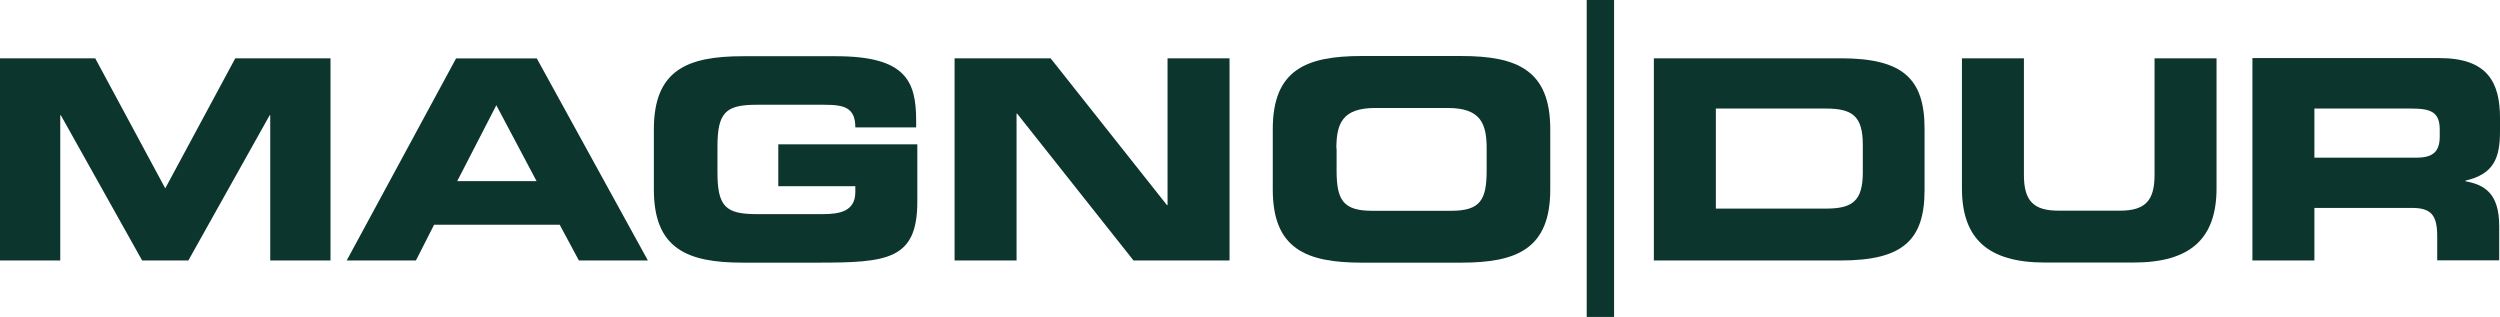 <?xml version="1.0" encoding="UTF-8"?>
<svg id="Ebene_2" data-name="Ebene 2" xmlns="http://www.w3.org/2000/svg" viewBox="0 0 217.4 27.56">
  <defs>
    <style>
      .cls-1 {
        fill-rule: evenodd;
      }

      .cls-1, .cls-2 {
        fill: #0b352d;
      }
    </style>
  </defs>
  <g id="Ebene_1-2" data-name="Ebene 1">
    <g id="NO_SAFEAREA">
      <g id="MAGNODUR">
        <polygon class="cls-2" points="20.46 5.07 14.37 16.38 8.28 5.07 0 5.07 0 22.65 5.24 22.65 5.24 10.02 5.29 10.02 12.36 22.65 16.38 22.65 23.45 10.02 23.5 10.02 23.5 22.65 28.74 22.65 28.74 5.07 20.46 5.07"/>
        <path class="cls-1" d="m43.16,9.15l3.5,6.6h-6.9l3.4-6.6Zm-13.01,13.5h6.02l1.58-3.11h10.92l1.67,3.11h6l-9.66-17.57h-7.02l-9.51,17.57Z"/>
        <path class="cls-2" d="m56.86,16.48c0,5.15,2.89,6.36,7.74,6.36h6.48c6.07,0,8.69-.24,8.69-5.29v-5h-12.09v3.64h6.7v.51c0,1.7-1.41,1.92-2.82,1.92h-5.75c-2.72,0-3.42-.66-3.42-3.66v-2.18c0-3.01.71-3.67,3.42-3.67h5.85c1.72,0,2.72.22,2.72,1.97h5.29v-.56c0-3.42-.85-5.63-6.96-5.63h-8.11c-4.85,0-7.74,1.21-7.74,6.36v5.25Z"/>
        <polygon class="cls-2" points="83.01 22.65 88.4 22.65 88.4 9.88 88.45 9.88 98.57 22.65 106.92 22.65 106.92 5.07 101.53 5.07 101.53 17.84 101.48 17.84 91.36 5.07 83.01 5.07 83.01 22.65"/>
        <path class="cls-1" d="m116.21,12.91c0-2.18.53-3.52,3.38-3.52h6.31c2.84,0,3.38,1.33,3.38,3.52v1.9c0,2.55-.53,3.52-3.08,3.52h-6.89c-2.55,0-3.08-.98-3.08-3.52v-1.9Zm-5.53,3.57c0,5.15,2.89,6.36,7.74,6.36h8.64c4.86,0,7.75-1.21,7.75-6.36v-5.25c0-5.14-2.89-6.36-7.75-6.36h-8.64c-4.86,0-7.74,1.21-7.74,6.36v5.25Z"/>
        <path class="cls-1" d="m149.21,9.44h9.57c2.31,0,3.21.66,3.21,3.16v2.38c0,2.5-.9,3.16-3.21,3.16h-9.57v-8.69Zm-5.39,13.21h16.26c5.39,0,7.28-1.77,7.28-6.12v-5.34c0-4.35-1.89-6.12-7.28-6.12h-16.26v17.57Z"/>
        <path class="cls-2" d="m170.61,16.38c0,4.37,2.26,6.45,7.21,6.45h7.72c4.95,0,7.21-2.09,7.21-6.45V5.07h-5.39v10.14c0,2.23-.8,3.11-3.01,3.11h-5.34c-2.21,0-3.01-.88-3.01-3.11V5.07h-5.39v11.31Z"/>
        <path class="cls-1" d="m195.87,22.65h5.39v-4.57h8.47c1.67,0,2.21.61,2.21,2.45v2.11h5.39v-2.99c0-2.89-1.33-3.59-2.94-3.89v-.05c2.48-.58,3.01-1.96,3.01-4.32v-1.12c0-3.15-1.12-5.22-5.27-5.22h-16.26v17.57Zm5.39-13.21h8.42c1.7,0,2.48.29,2.48,1.84v.58c0,1.26-.53,1.85-1.99,1.85h-8.91v-4.27"/>
      </g>
      <rect id="DASH" class="cls-2" x="137.98" width="2.38" height="27.56"/>
    </g>
  </g>
</svg>